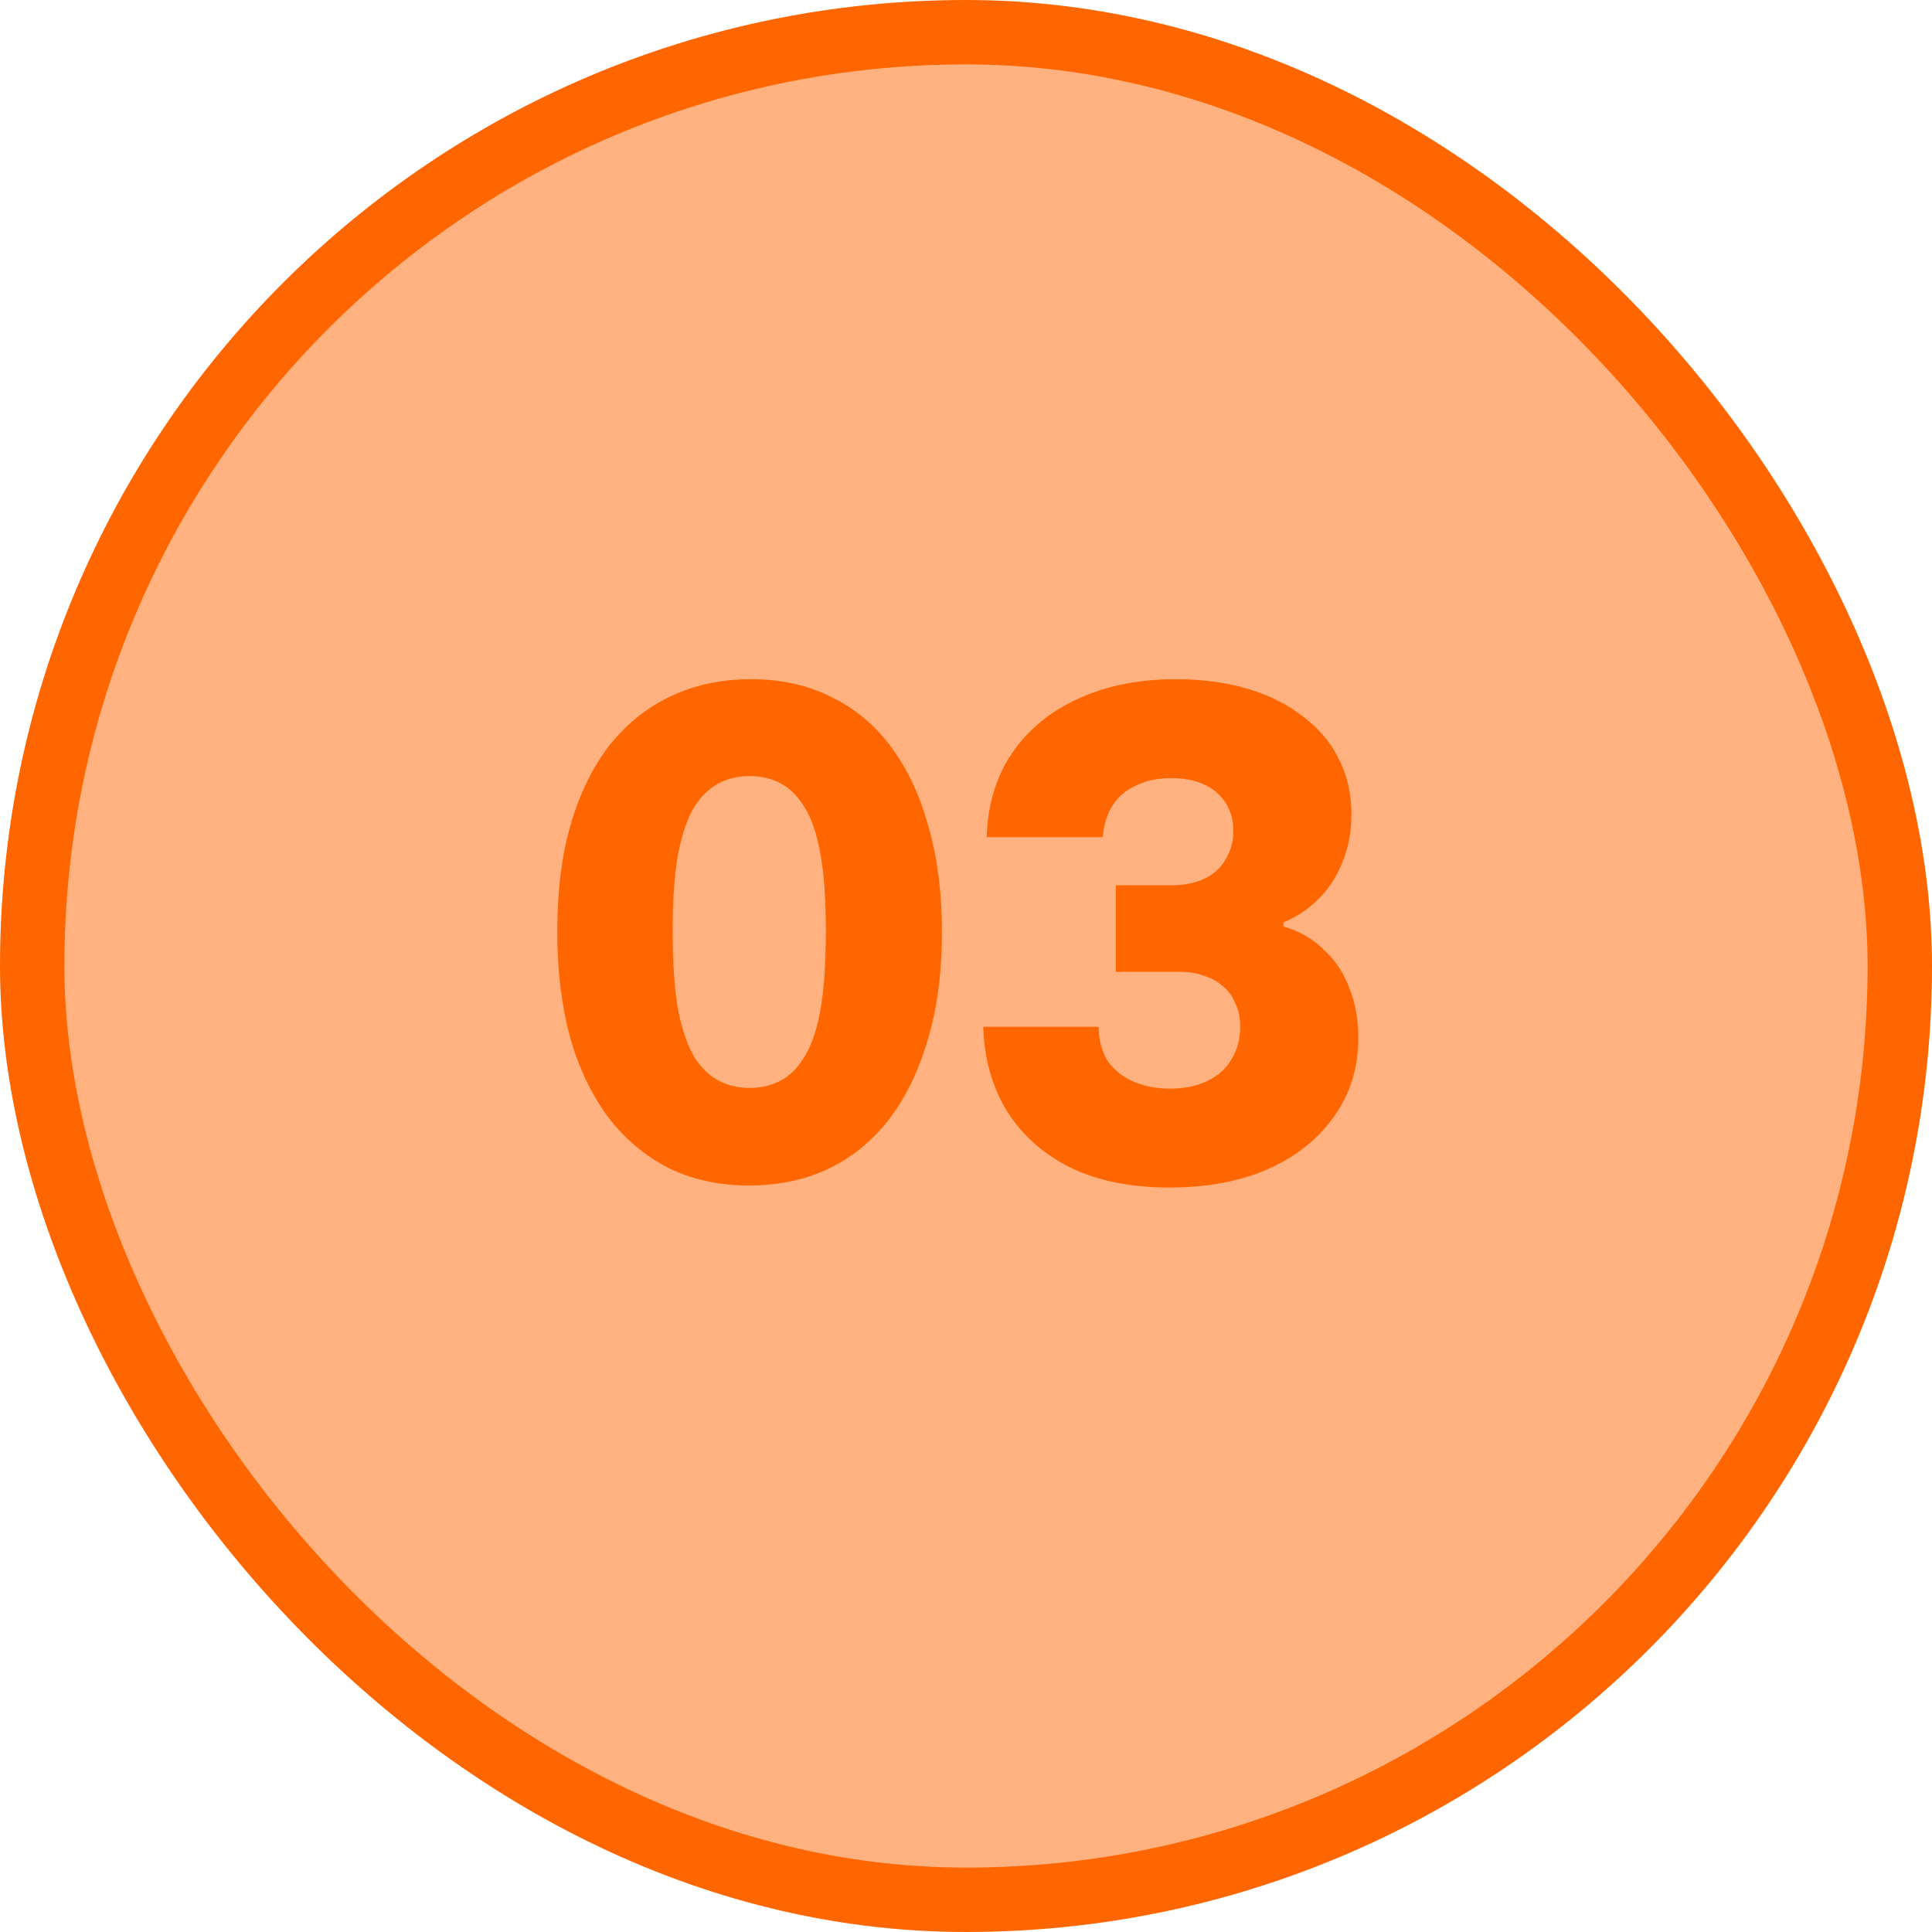 <svg width="90" height="90" viewBox="0 0 90 90" fill="none" xmlns="http://www.w3.org/2000/svg">
<rect x="1.5" y="1.5" width="87" height="87" rx="43.5" fill="#FF6600" fill-opacity="0.5"/>
<rect x="1.5" y="1.5" width="87" height="87" rx="43.5" stroke="#FF6600" stroke-width="3"/>
<path d="M34.888 55.224C33.48 55.224 32.221 54.947 31.112 54.392C30.003 53.816 29.064 53.016 28.296 51.992C27.528 50.947 26.941 49.699 26.536 48.248C26.152 46.797 25.96 45.176 25.96 43.384C25.96 41.485 26.173 39.811 26.6 38.36C27.027 36.909 27.635 35.683 28.424 34.68C29.235 33.677 30.195 32.92 31.304 32.408C32.413 31.896 33.64 31.64 34.984 31.64C36.392 31.64 37.64 31.917 38.728 32.472C39.837 33.005 40.776 33.795 41.544 34.84C42.312 35.885 42.888 37.133 43.272 38.584C43.677 40.013 43.88 41.624 43.88 43.416C43.88 45.315 43.656 47 43.208 48.472C42.781 49.923 42.173 51.16 41.384 52.184C40.595 53.187 39.656 53.944 38.568 54.456C37.48 54.968 36.253 55.224 34.888 55.224ZM34.92 50.68C35.432 50.68 35.901 50.573 36.328 50.36C36.755 50.147 37.128 49.784 37.448 49.272C37.789 48.739 38.045 48.003 38.216 47.064C38.387 46.104 38.472 44.877 38.472 43.384C38.472 41.912 38.387 40.707 38.216 39.768C38.045 38.808 37.789 38.072 37.448 37.56C37.128 37.048 36.755 36.685 36.328 36.472C35.901 36.259 35.432 36.152 34.92 36.152C34.408 36.152 33.939 36.259 33.512 36.472C33.085 36.685 32.701 37.048 32.36 37.56C32.04 38.072 31.784 38.808 31.592 39.768C31.421 40.707 31.336 41.912 31.336 43.384C31.336 44.877 31.421 46.104 31.592 47.064C31.784 48.003 32.04 48.739 32.36 49.272C32.701 49.784 33.085 50.147 33.512 50.36C33.939 50.573 34.408 50.68 34.92 50.68ZM54.477 55.32C52.684 55.32 51.148 55.011 49.868 54.392C48.589 53.752 47.596 52.867 46.892 51.736C46.21 50.605 45.847 49.304 45.804 47.832H51.181C51.181 48.408 51.309 48.92 51.565 49.368C51.842 49.795 52.236 50.125 52.748 50.36C53.261 50.595 53.847 50.712 54.508 50.712C55.17 50.712 55.746 50.595 56.236 50.36C56.727 50.125 57.1 49.795 57.356 49.368C57.634 48.92 57.773 48.408 57.773 47.832C57.773 47.405 57.698 47.043 57.548 46.744C57.42 46.424 57.228 46.157 56.972 45.944C56.738 45.731 56.45 45.571 56.108 45.464C55.767 45.336 55.394 45.272 54.989 45.272H51.98V41.24H54.541C55.181 41.24 55.714 41.133 56.141 40.92C56.567 40.707 56.887 40.408 57.1 40.024C57.335 39.64 57.453 39.203 57.453 38.712C57.453 38.179 57.325 37.731 57.069 37.368C56.834 37.005 56.503 36.728 56.077 36.536C55.65 36.344 55.138 36.248 54.541 36.248C53.922 36.248 53.378 36.365 52.908 36.6C52.439 36.813 52.077 37.123 51.821 37.528C51.565 37.933 51.415 38.424 51.373 39H45.965C46.007 37.507 46.391 36.216 47.117 35.128C47.863 34.019 48.887 33.165 50.188 32.568C51.511 31.949 53.036 31.64 54.764 31.64C56.002 31.64 57.122 31.789 58.124 32.088C59.127 32.387 59.98 32.813 60.684 33.368C61.41 33.901 61.965 34.552 62.349 35.32C62.754 36.088 62.956 36.963 62.956 37.944C62.956 38.733 62.818 39.469 62.541 40.152C62.285 40.813 61.911 41.389 61.42 41.88C60.951 42.349 60.407 42.712 59.788 42.968V43.16C60.535 43.373 61.164 43.736 61.676 44.248C62.21 44.739 62.605 45.336 62.861 46.04C63.138 46.723 63.276 47.491 63.276 48.344C63.276 49.731 62.903 50.947 62.157 51.992C61.431 53.037 60.407 53.859 59.084 54.456C57.762 55.032 56.226 55.32 54.477 55.32Z" fill="#FF6600"/>
</svg>
